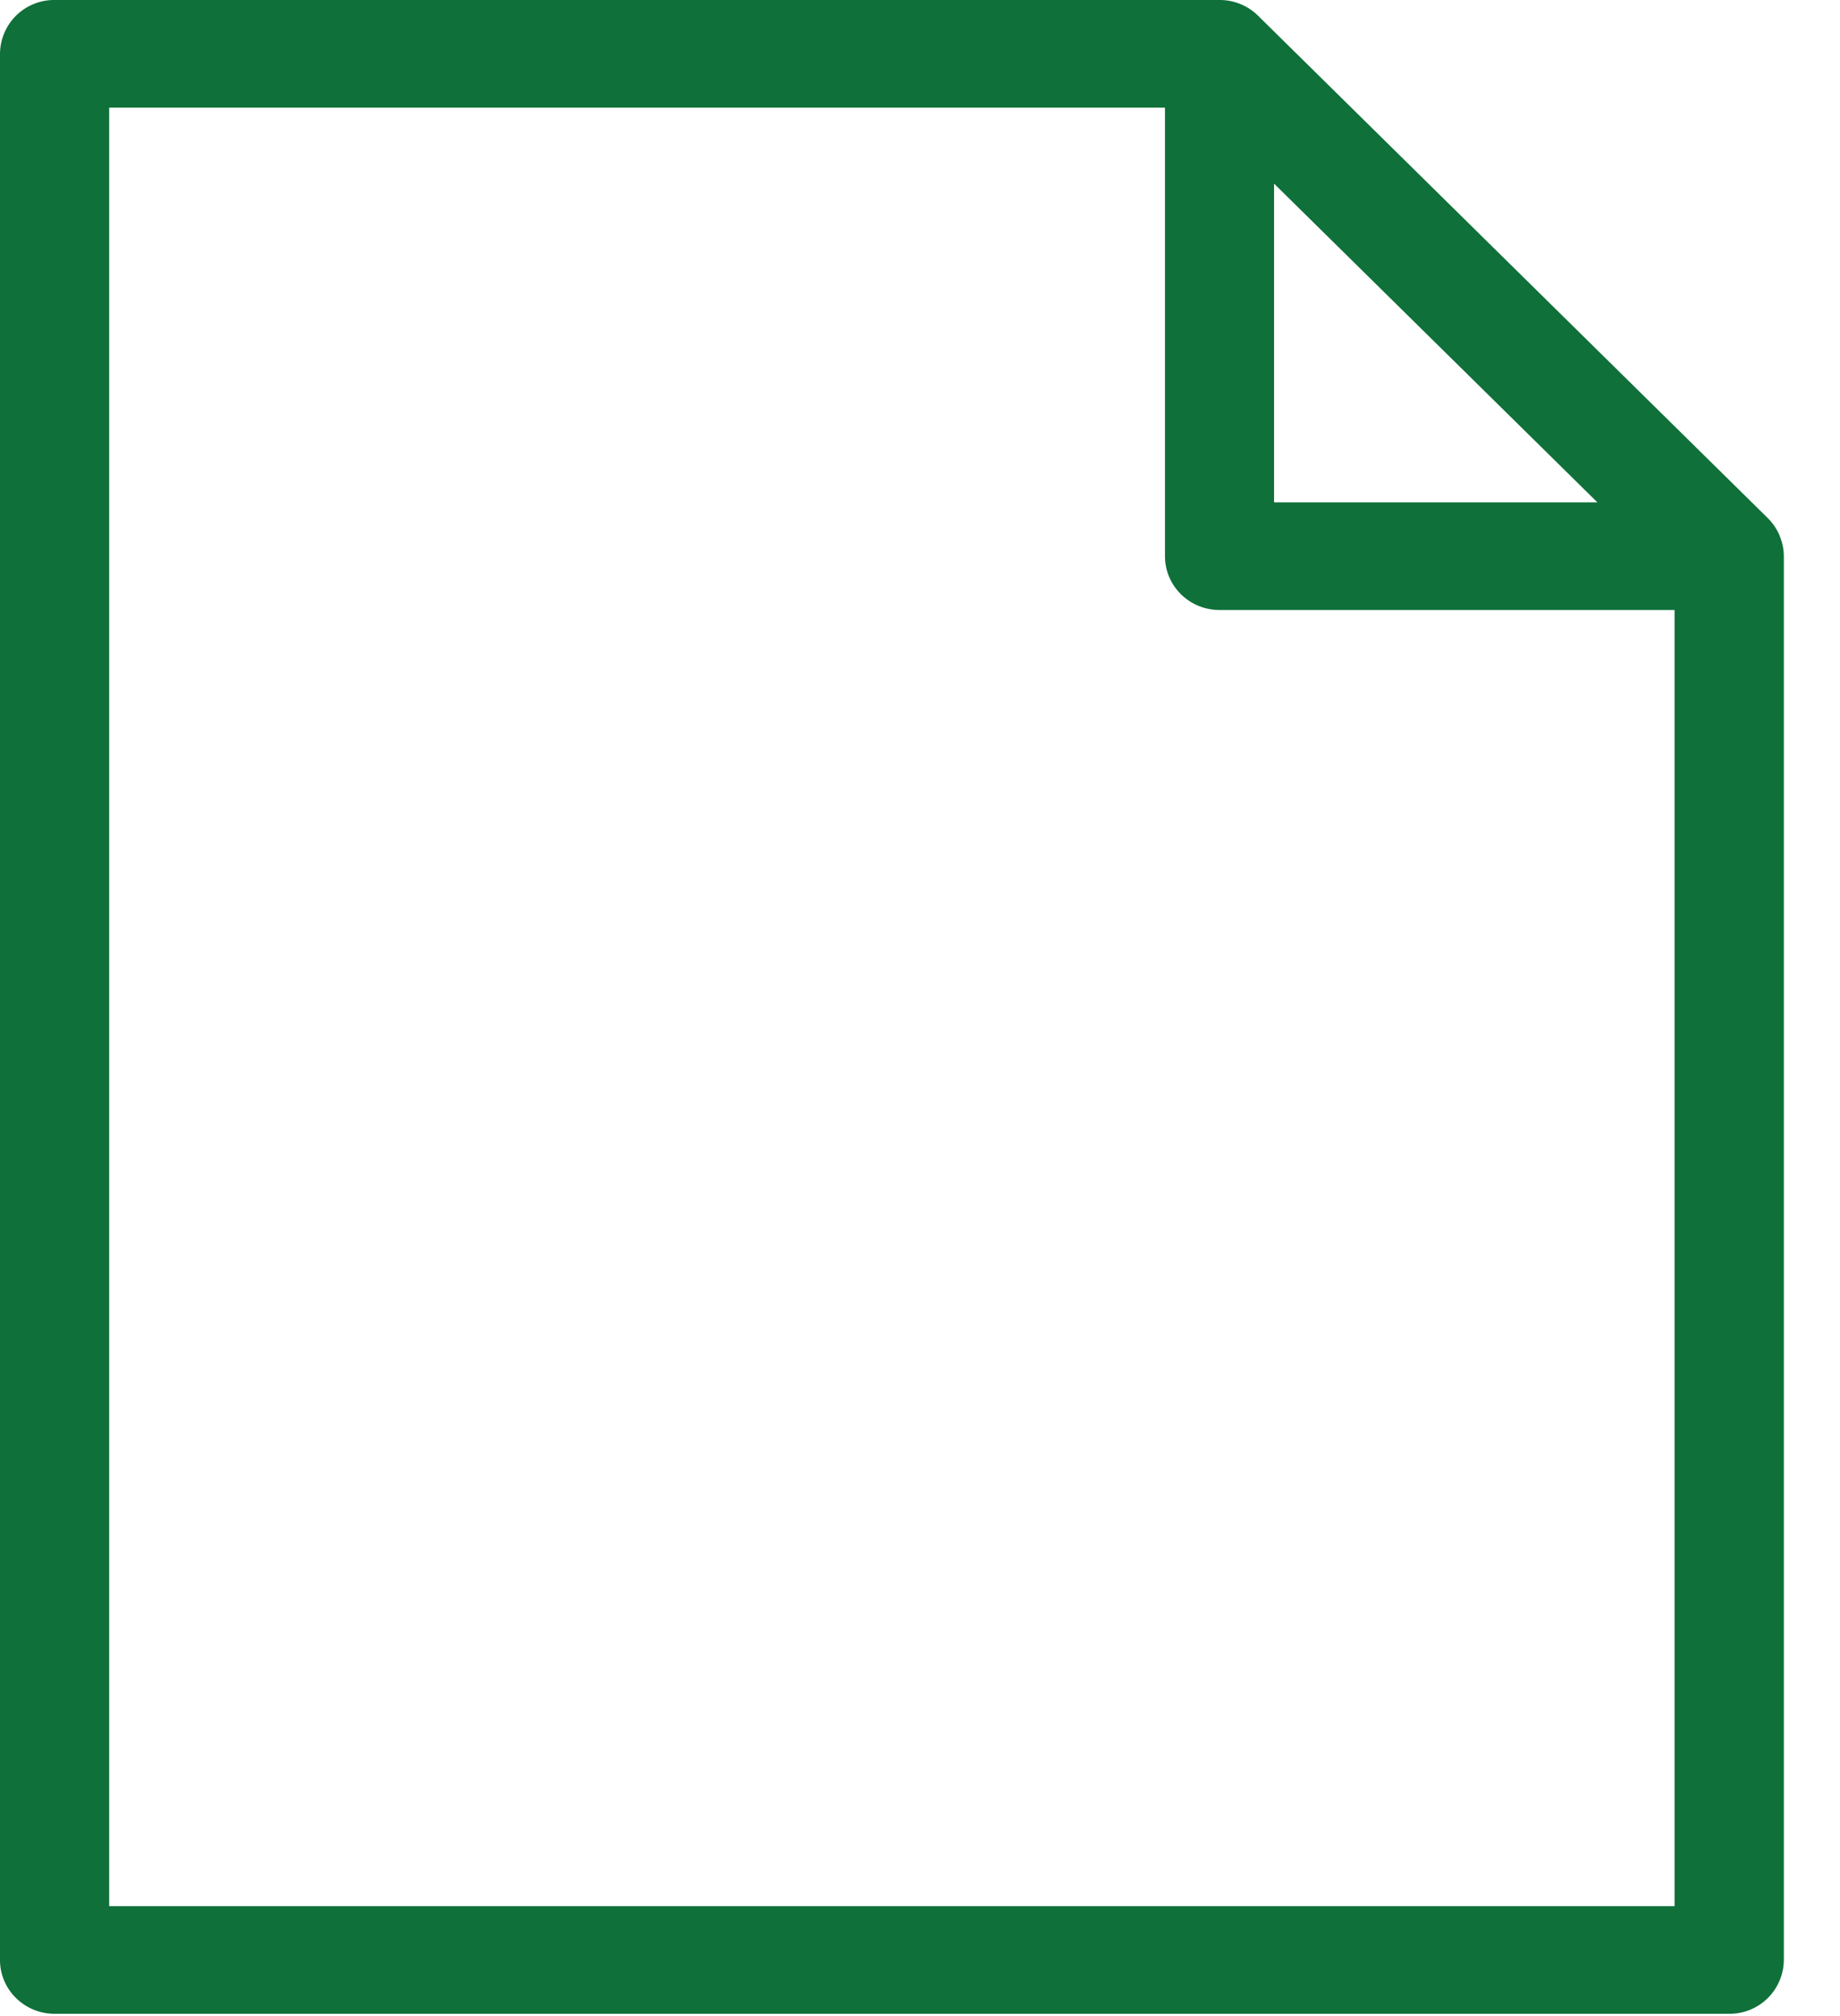 <svg width="21" height="23" xmlns="http://www.w3.org/2000/svg"><path d="M1.246 21.746V1.228h12.05v5.117c0 .34.279.614.623.614h5.193v14.787H1.246zm13.296-19.65l3.689 3.635h-3.69V2.096zm5.768 4.012a.617.617 0 0 0-.134-.197L14.359.18a.623.623 0 0 0-.44-.18H.623A.618.618 0 0 0 0 .614V22.36c0 .34.28.614.623.614h19.112a.619.619 0 0 0 .624-.614V6.345a.607.607 0 0 0-.05-.237z" fill="#0F7039" fill-rule="evenodd"/></svg>